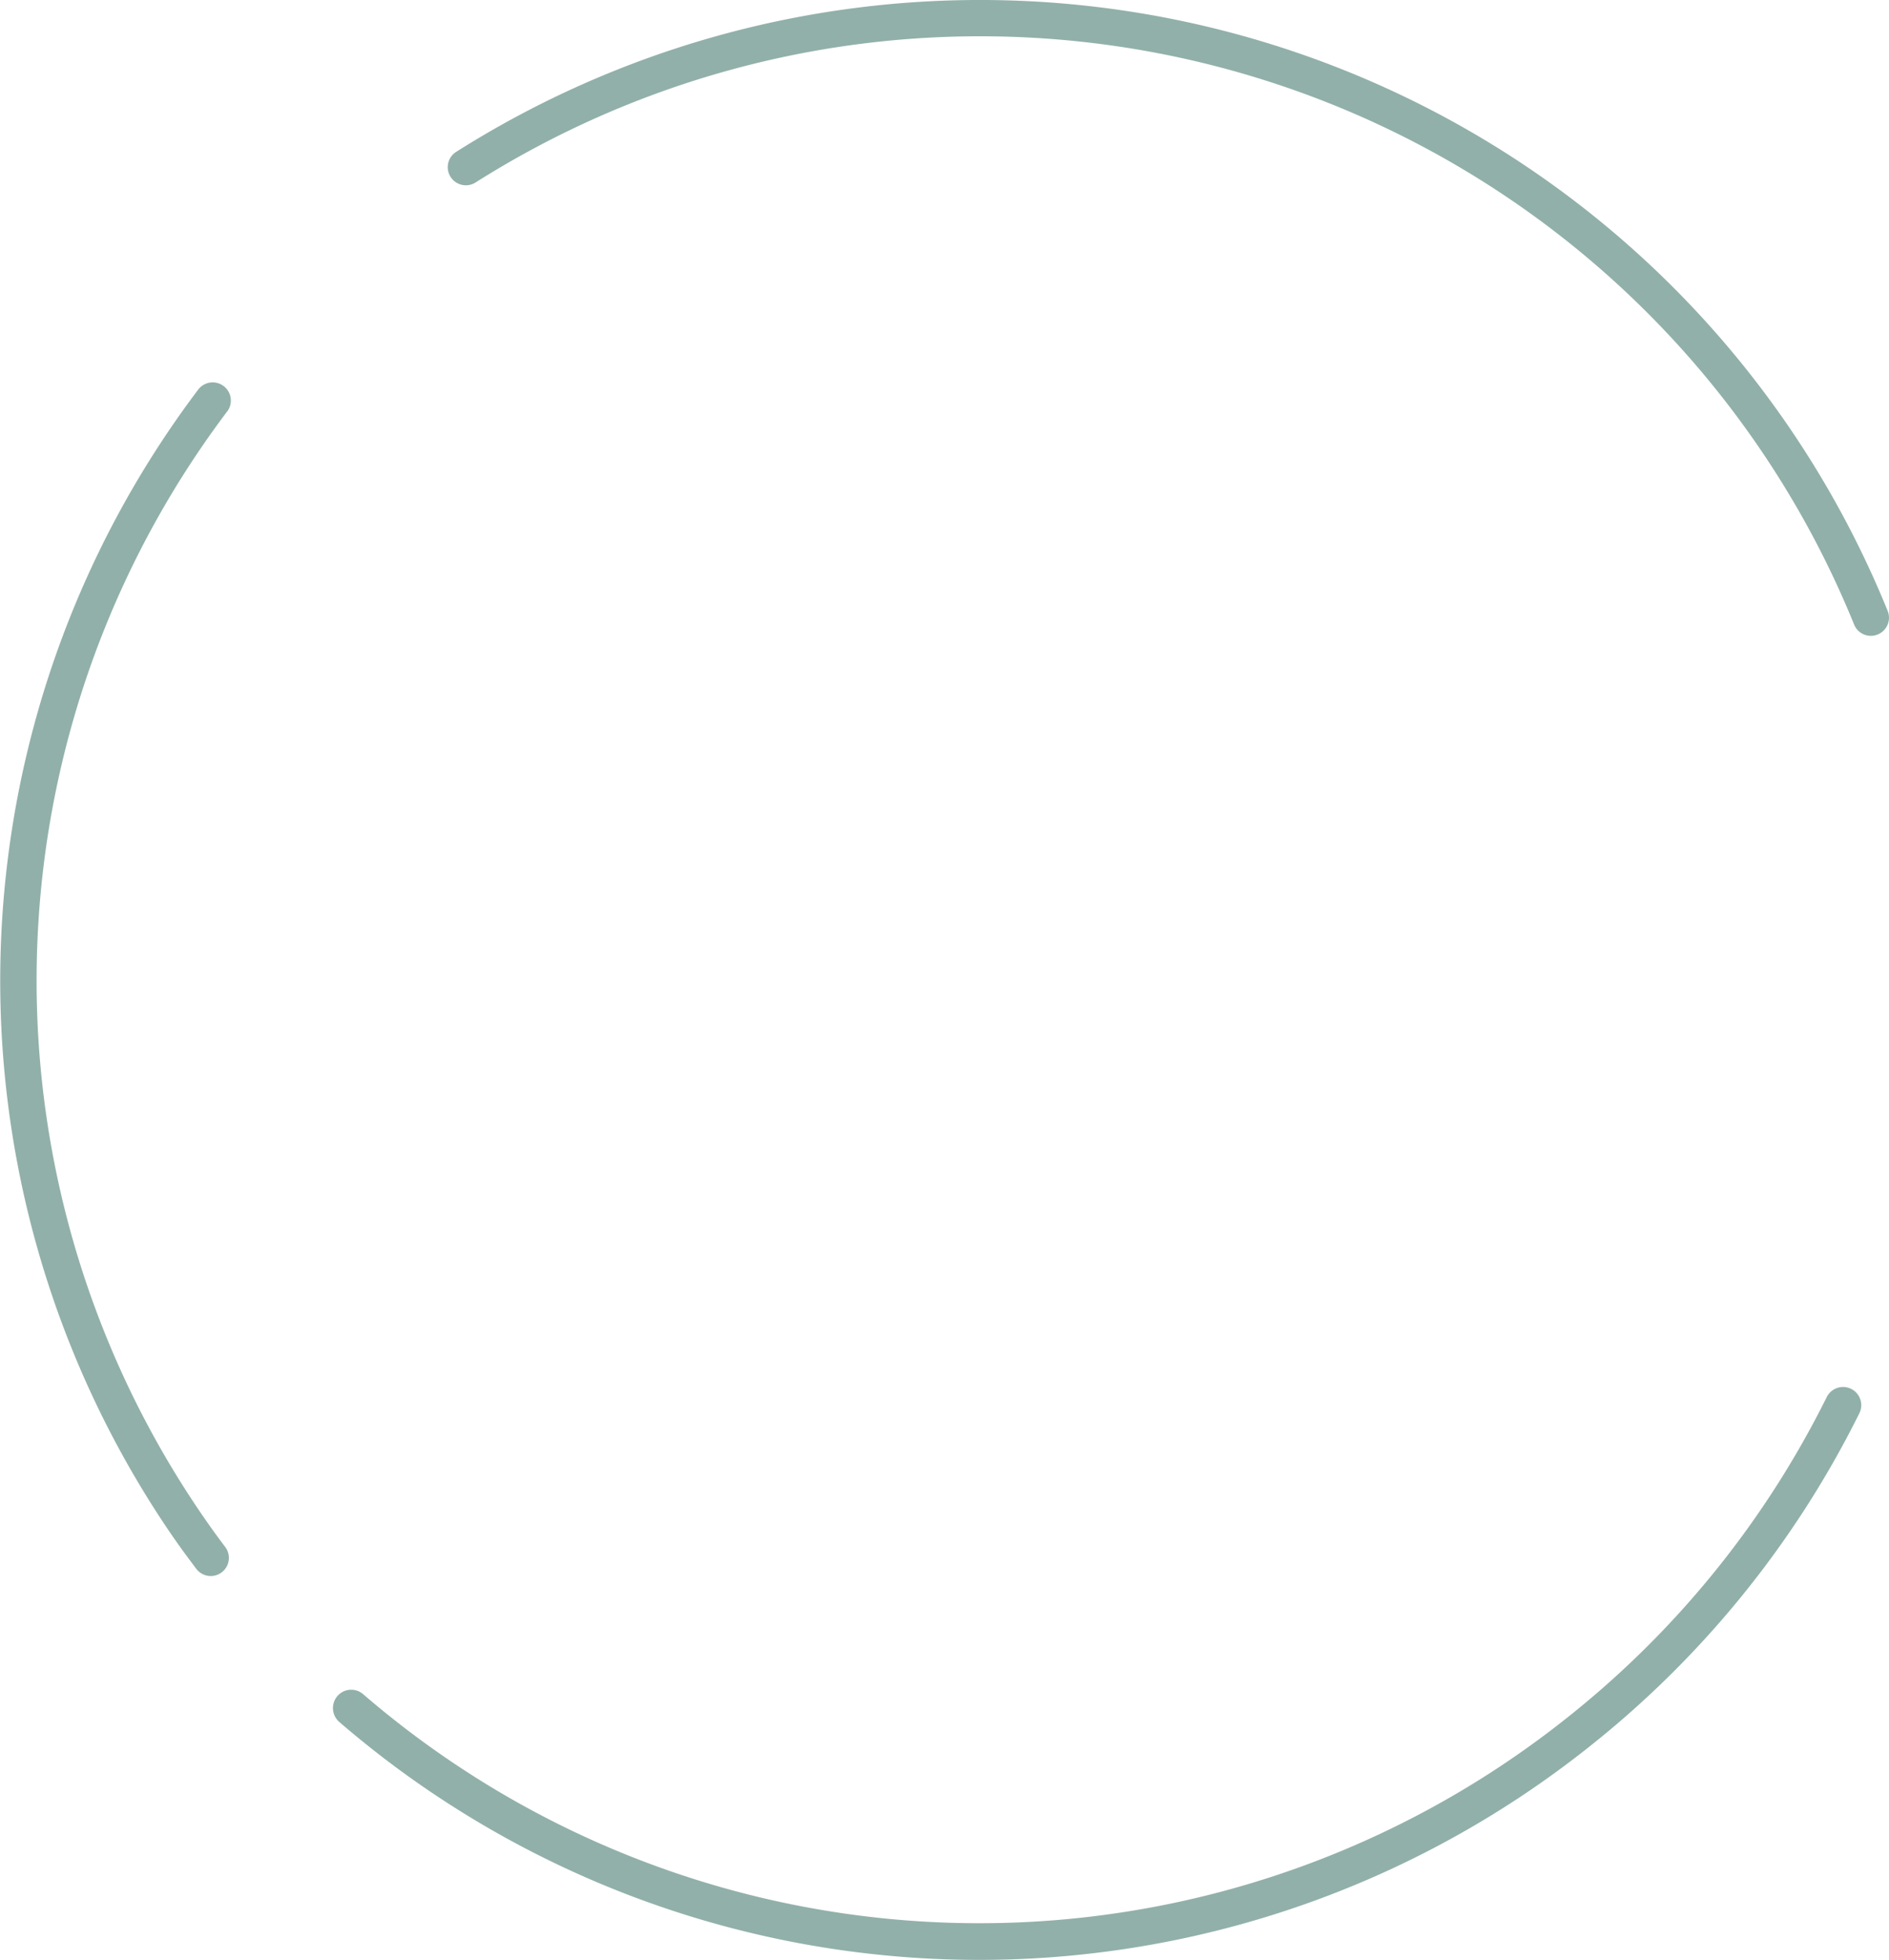 <svg id="Gruppe_6441" data-name="Gruppe 6441" xmlns="http://www.w3.org/2000/svg" width="243.502" height="252.667"
     viewBox="0 0 243.502 252.667">
    <path id="Pfad_103966" data-name="Pfad 103966"
          d="M29.085,587.824c-.721-.946-1.419-1.9-2.106-2.872a121.836,121.836,0,0,1,2.309-143.576,2.237,2.237,0,0,0,.451-1.115,2.341,2.341,0,0,0-4.19-1.7,126.523,126.523,0,0,0-4.37,146.234c.529.8,1.081,1.6,1.633,2.388.135.191.27.383.405.563.315.451.642.89.969,1.329.383.518.766,1.036,1.16,1.554a2.337,2.337,0,0,0,3.739-2.8"
          transform="translate(0 -388.34)" fill="#91b0a9"/>
    <path id="Pfad_103967" data-name="Pfad 103967"
          d="M384.986,1627.225a121.6,121.6,0,0,0,154.557,3.537,122.036,122.036,0,0,0,34.092-41.807,2.347,2.347,0,1,1,4.2,2.095,126.824,126.824,0,0,1-35.466,43.474,126.259,126.259,0,0,1-160.459-3.717,2.375,2.375,0,0,1-.079-3.514,2.349,2.349,0,0,1,3.154-.068"
          transform="translate(-338.173 -1408.832)" fill="#91b0a9"/>
    <path id="Pfad_103968" data-name="Pfad 103968"
          d="M695.825,81.95a2.333,2.333,0,0,1-1.881-1.453A121.62,121.62,0,0,0,516.276,23.508a2.336,2.336,0,1,1-2.489-3.953A126.273,126.273,0,0,1,698.269,78.74a2.337,2.337,0,0,1-2.444,3.21"
          transform="translate(-454.945 -0.003)" fill="#91b0a9"/>
</svg>
